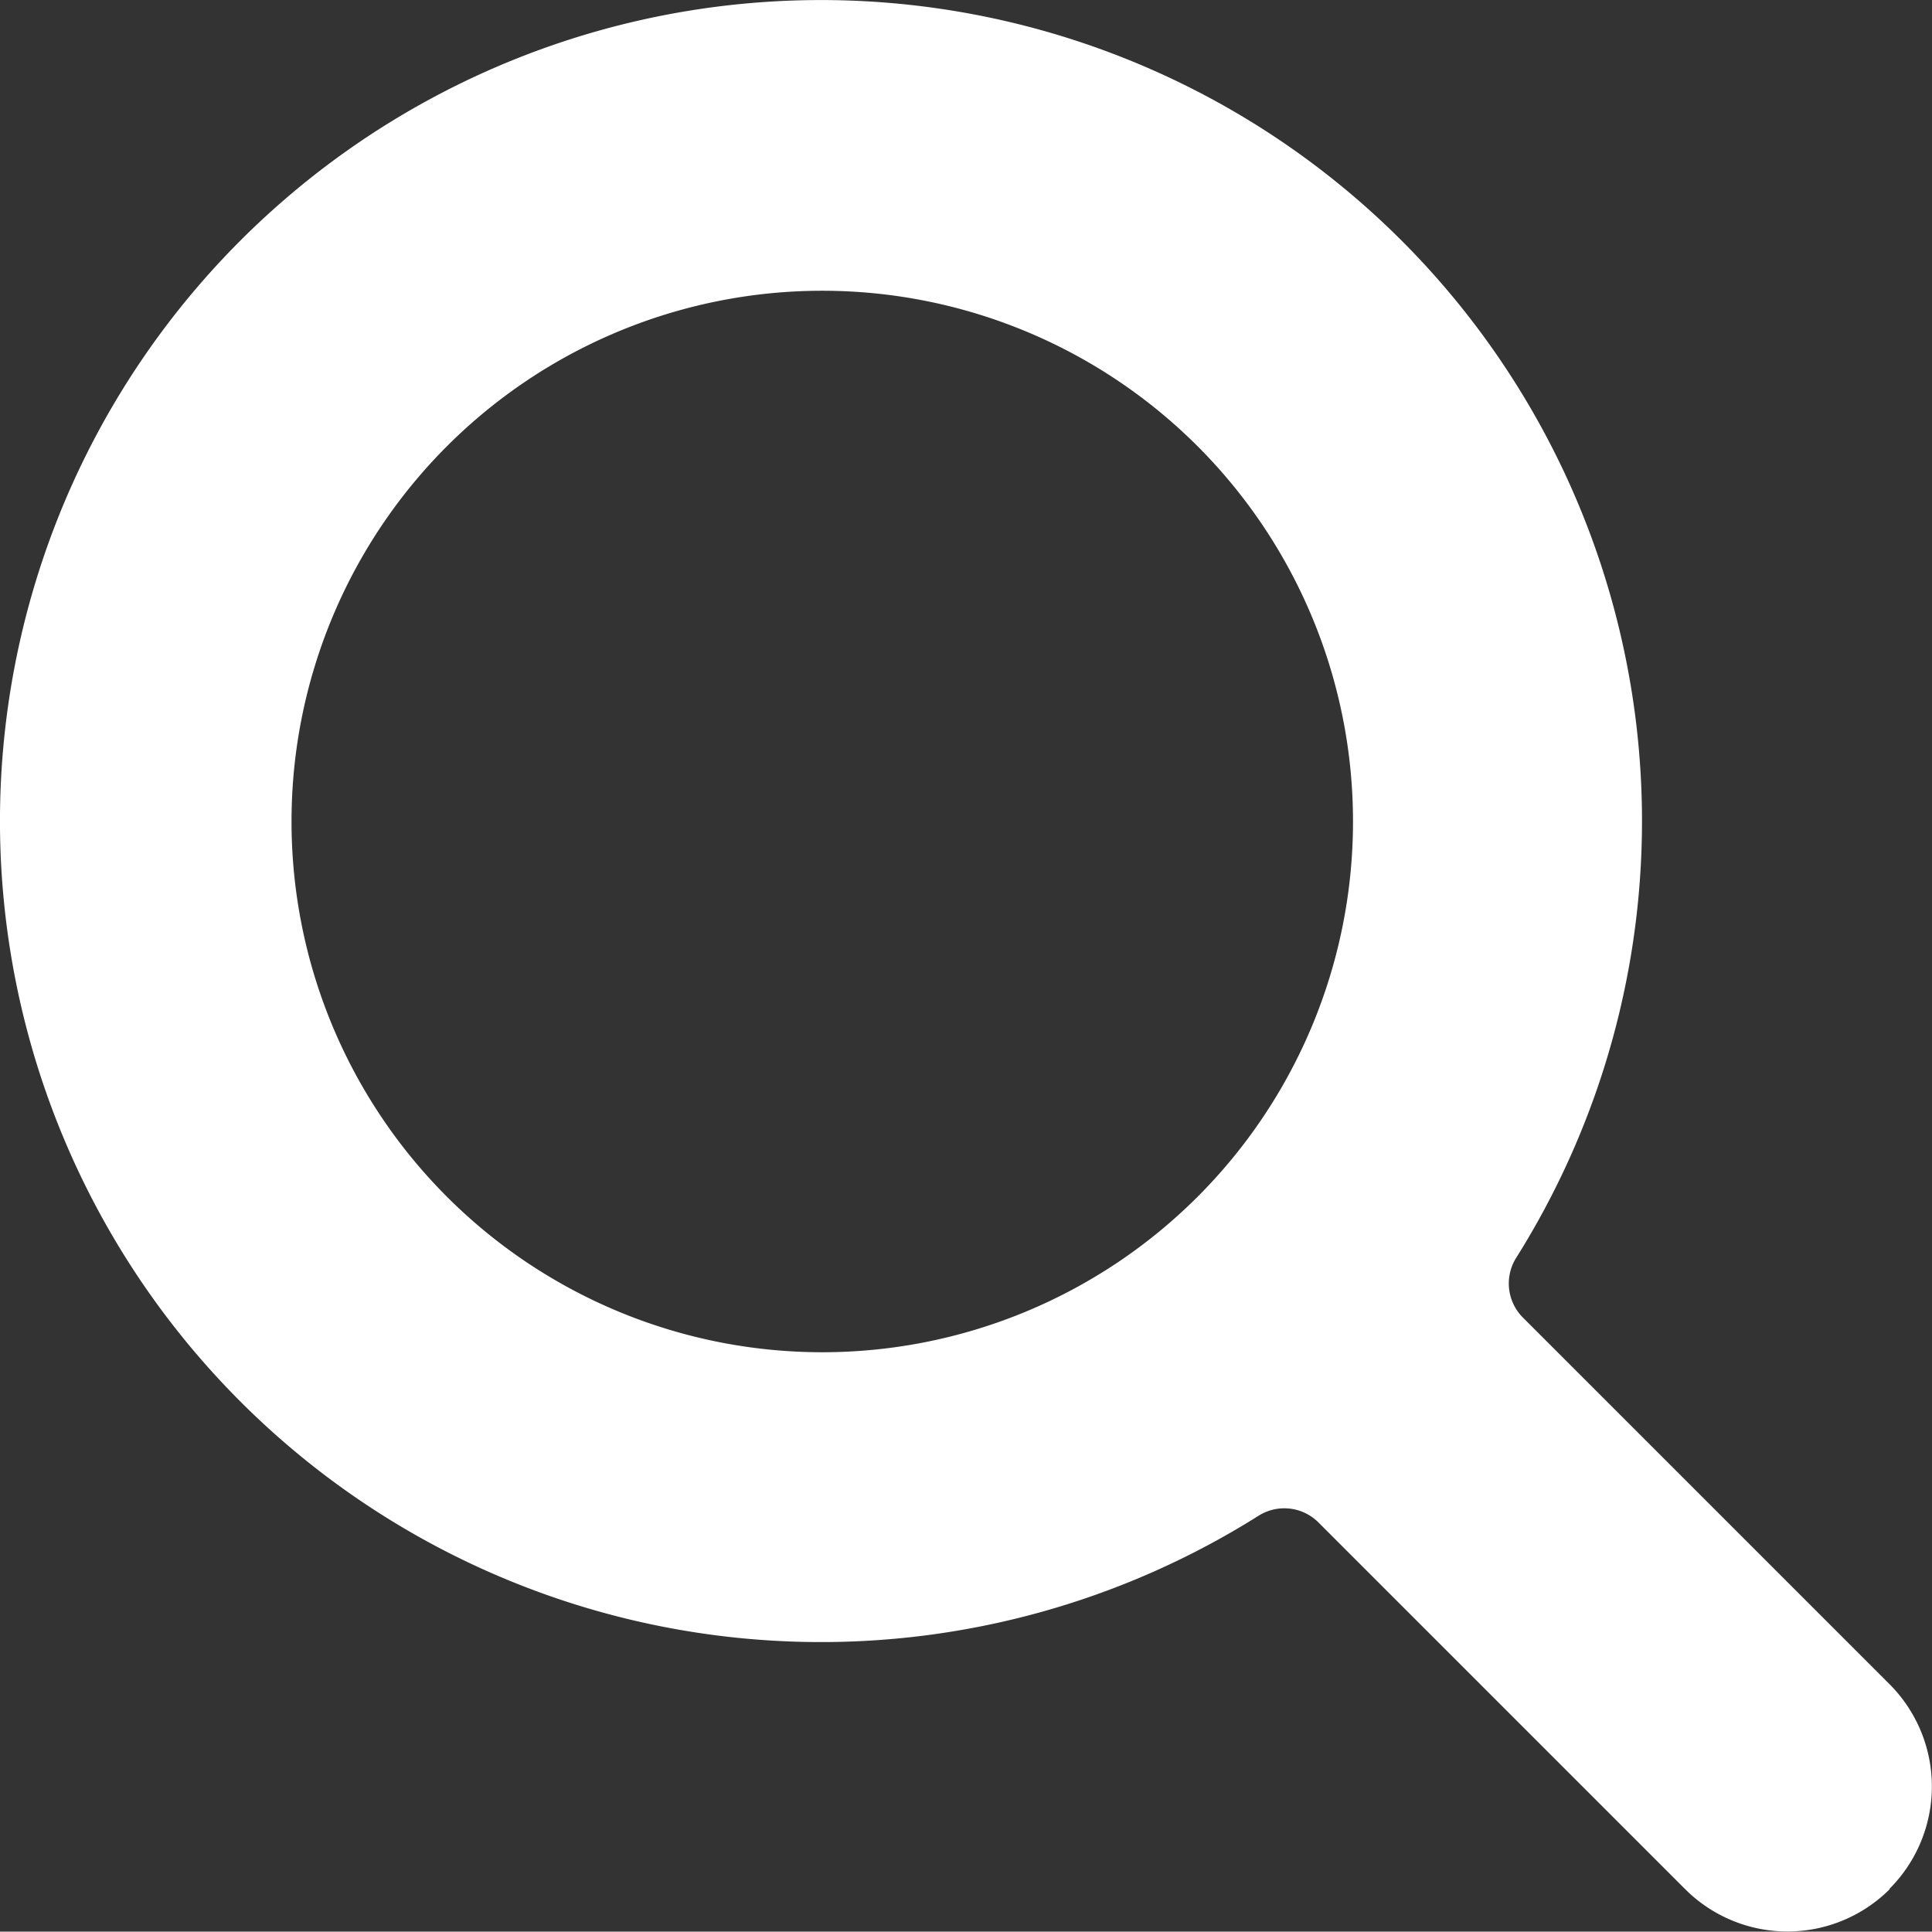 <svg xmlns="http://www.w3.org/2000/svg" width="20.021" height="20.017" viewBox="0 0 20.021 20.017">
  <rect x="0" y="0" width="20.021" height="20.017" fill="#333333" stroke="none"/>
  <path id="Pfad_237" data-name="Pfad 237" d="M19.56,19.56a1.5,1.5,0,0,0,0-2.12l-3.8-3.8a.5.5,0,0,1-.068-.62,8.508,8.508,0,1,0-2.67,2.674.5.5,0,0,1,.62.07l3.8,3.8a1.5,1.5,0,0,0,2.12,0ZM3,8.5A5.5,5.5,0,1,1,8.5,14,5.5,5.5,0,0,1,3,8.5Z" transform="translate(0.021 0.013)" fill="#fff"/>
</svg>
